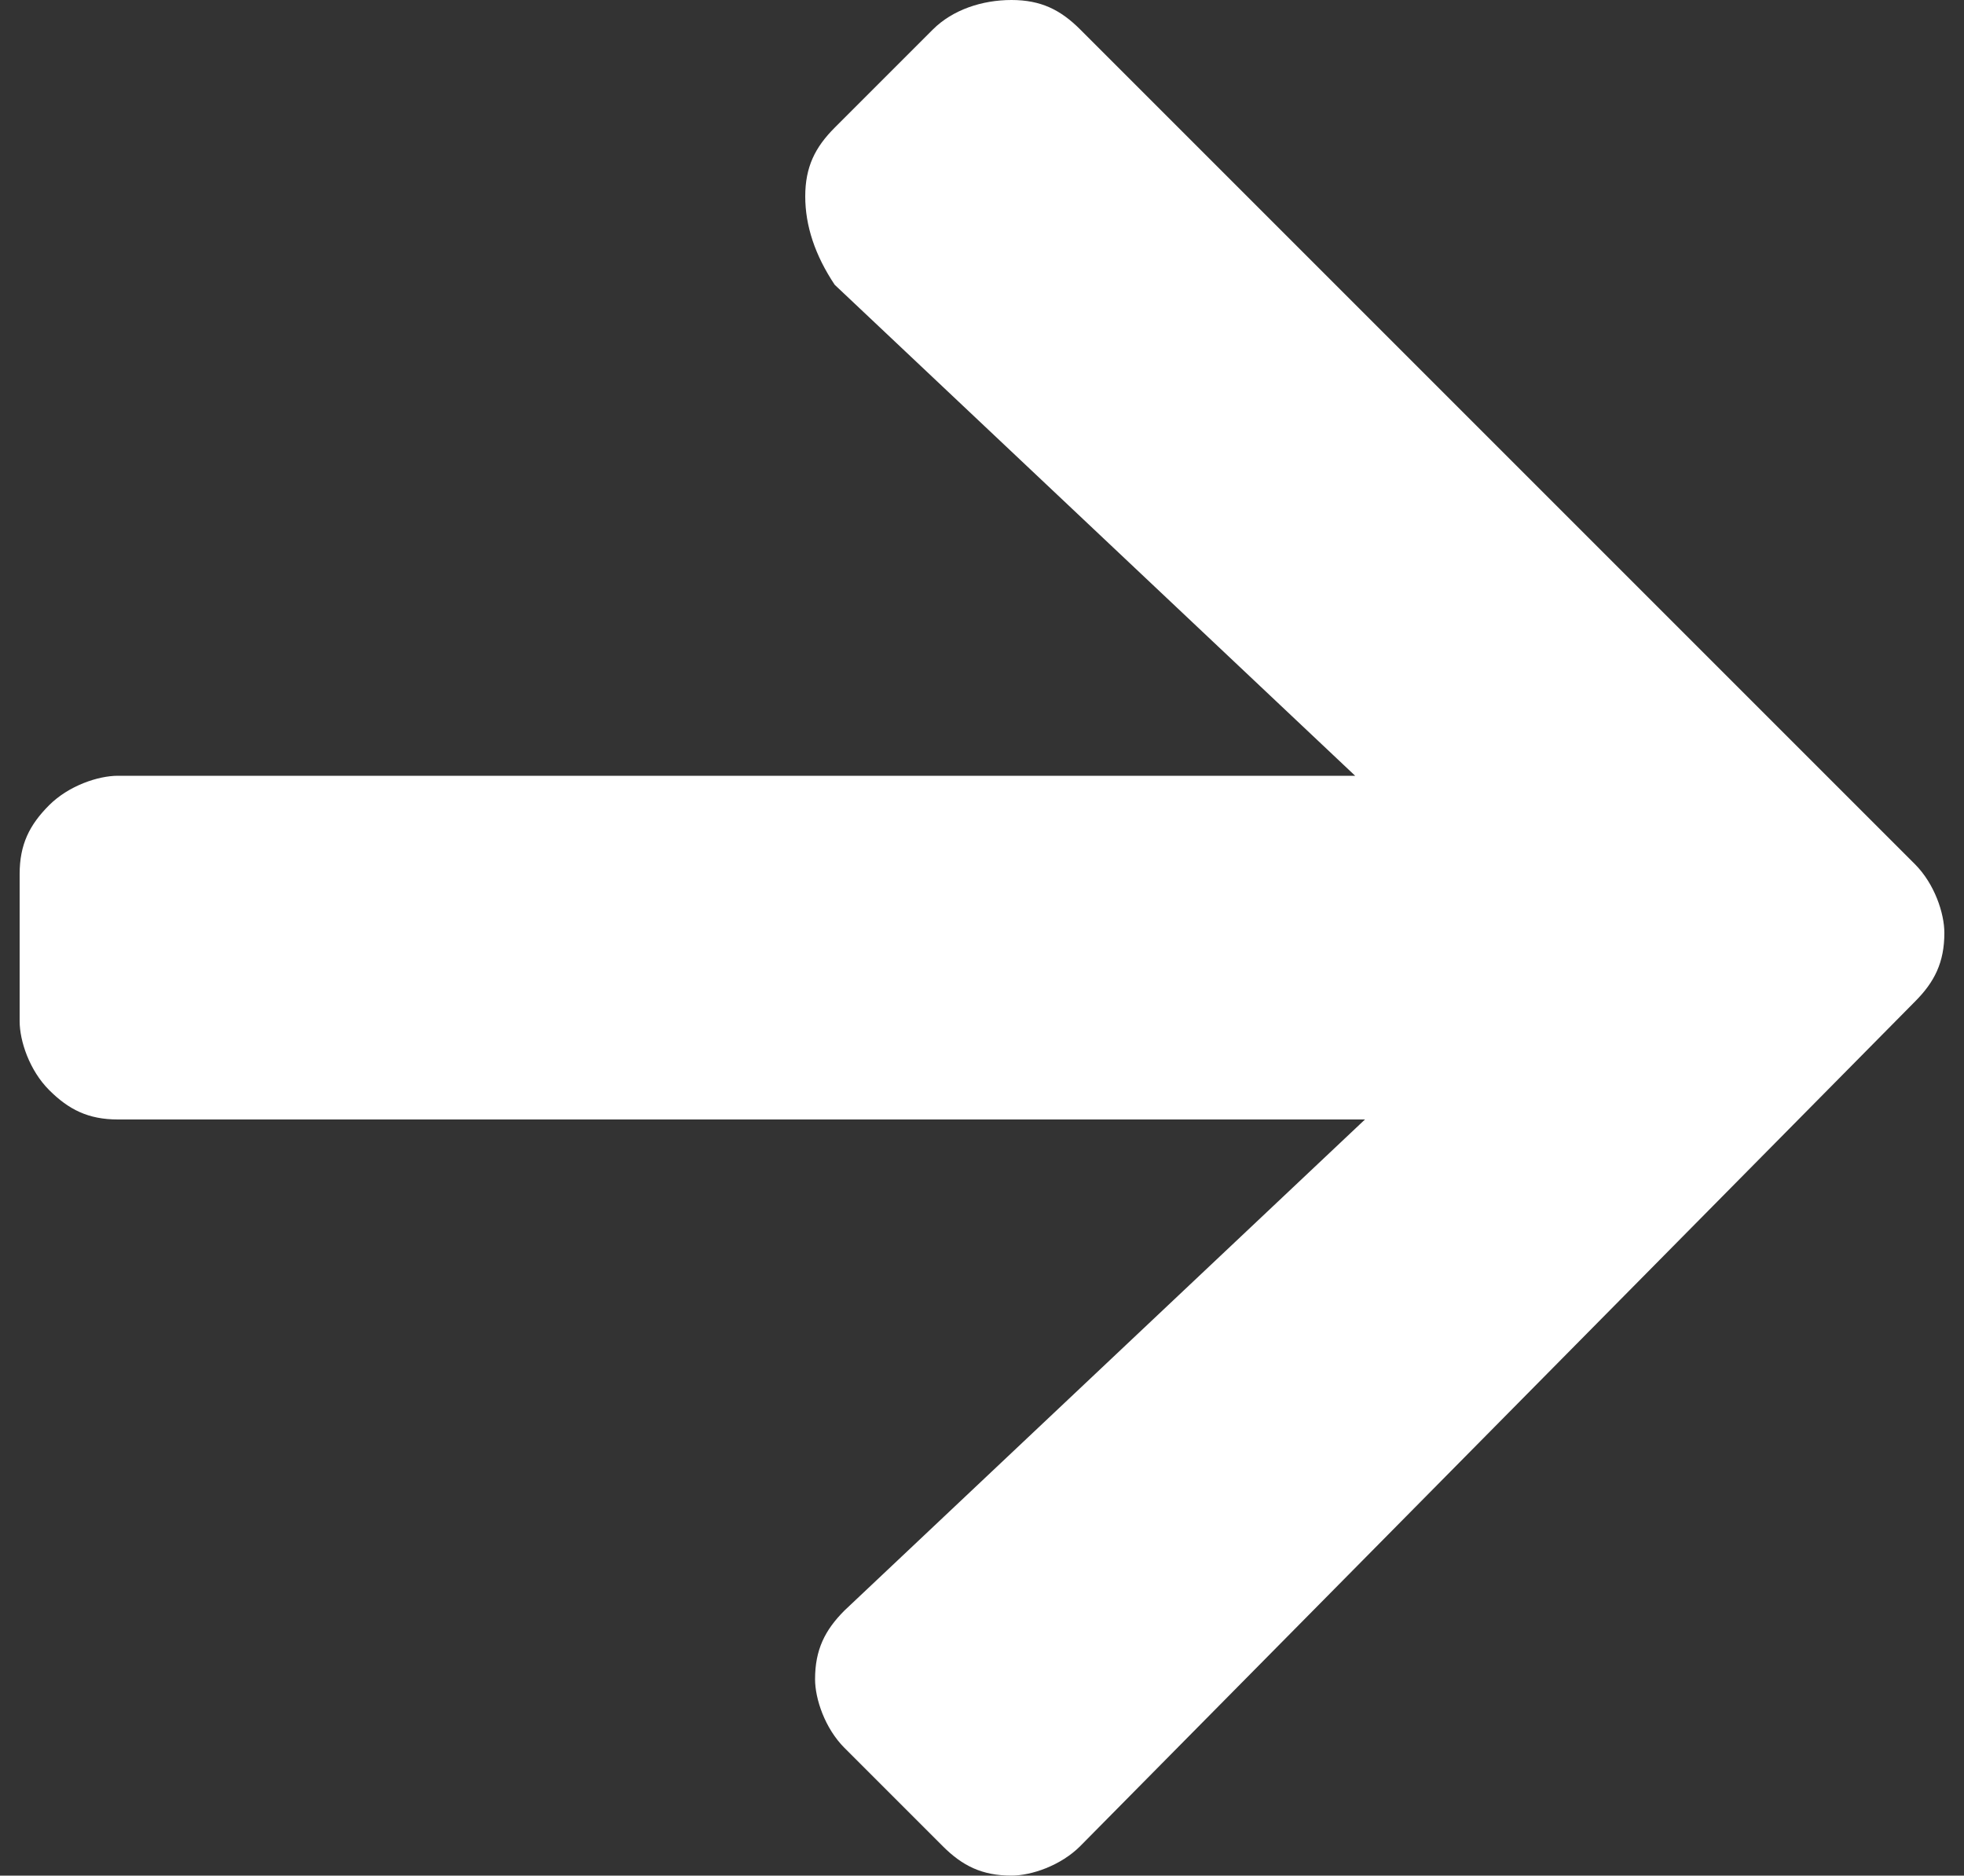<?xml version="1.0" encoding="utf-8"?>
<!-- Generator: Adobe Illustrator 26.0.1, SVG Export Plug-In . SVG Version: 6.00 Build 0)  -->
<svg version="1.1" id="Layer_1" xmlns="http://www.w3.org/2000/svg" xmlns:xlink="http://www.w3.org/1999/xlink" x="0px" y="0px"
	 viewBox="0 0 20 19.1" style="enable-background:new 0 0 20 19.1;" xml:space="preserve">
<rect x="0" y="0" width="20" height="19.1" fill="#333333" stroke="none"/>
<style type="text/css">
	.st0{fill:#FFFFFF;}
</style>
<g>
	<path class="st0" d="M8.5,1.3l1-1C9.7,0.1,10,0,10.3,0c0.3,0,0.5,0.1,0.7,0.3l8.5,8.5c0.2,0.2,0.3,0.5,0.3,0.7
		c0,0.3-0.1,0.5-0.3,0.7L11,18.8c-0.2,0.2-0.5,0.3-0.7,0.3c-0.3,0-0.5-0.1-0.7-0.3l-1-1c-0.2-0.2-0.3-0.5-0.3-0.7
		c0-0.3,0.1-0.5,0.3-0.7l5.3-5H1.2c-0.3,0-0.5-0.1-0.7-0.3c-0.2-0.2-0.3-0.5-0.3-0.7V8.9c0-0.3,0.1-0.5,0.3-0.7
		c0.2-0.2,0.5-0.3,0.7-0.3h12.6l-5.3-5C8.3,2.6,8.2,2.3,8.2,2C8.2,1.7,8.3,1.5,8.5,1.3z"/>
</g>
</svg>
